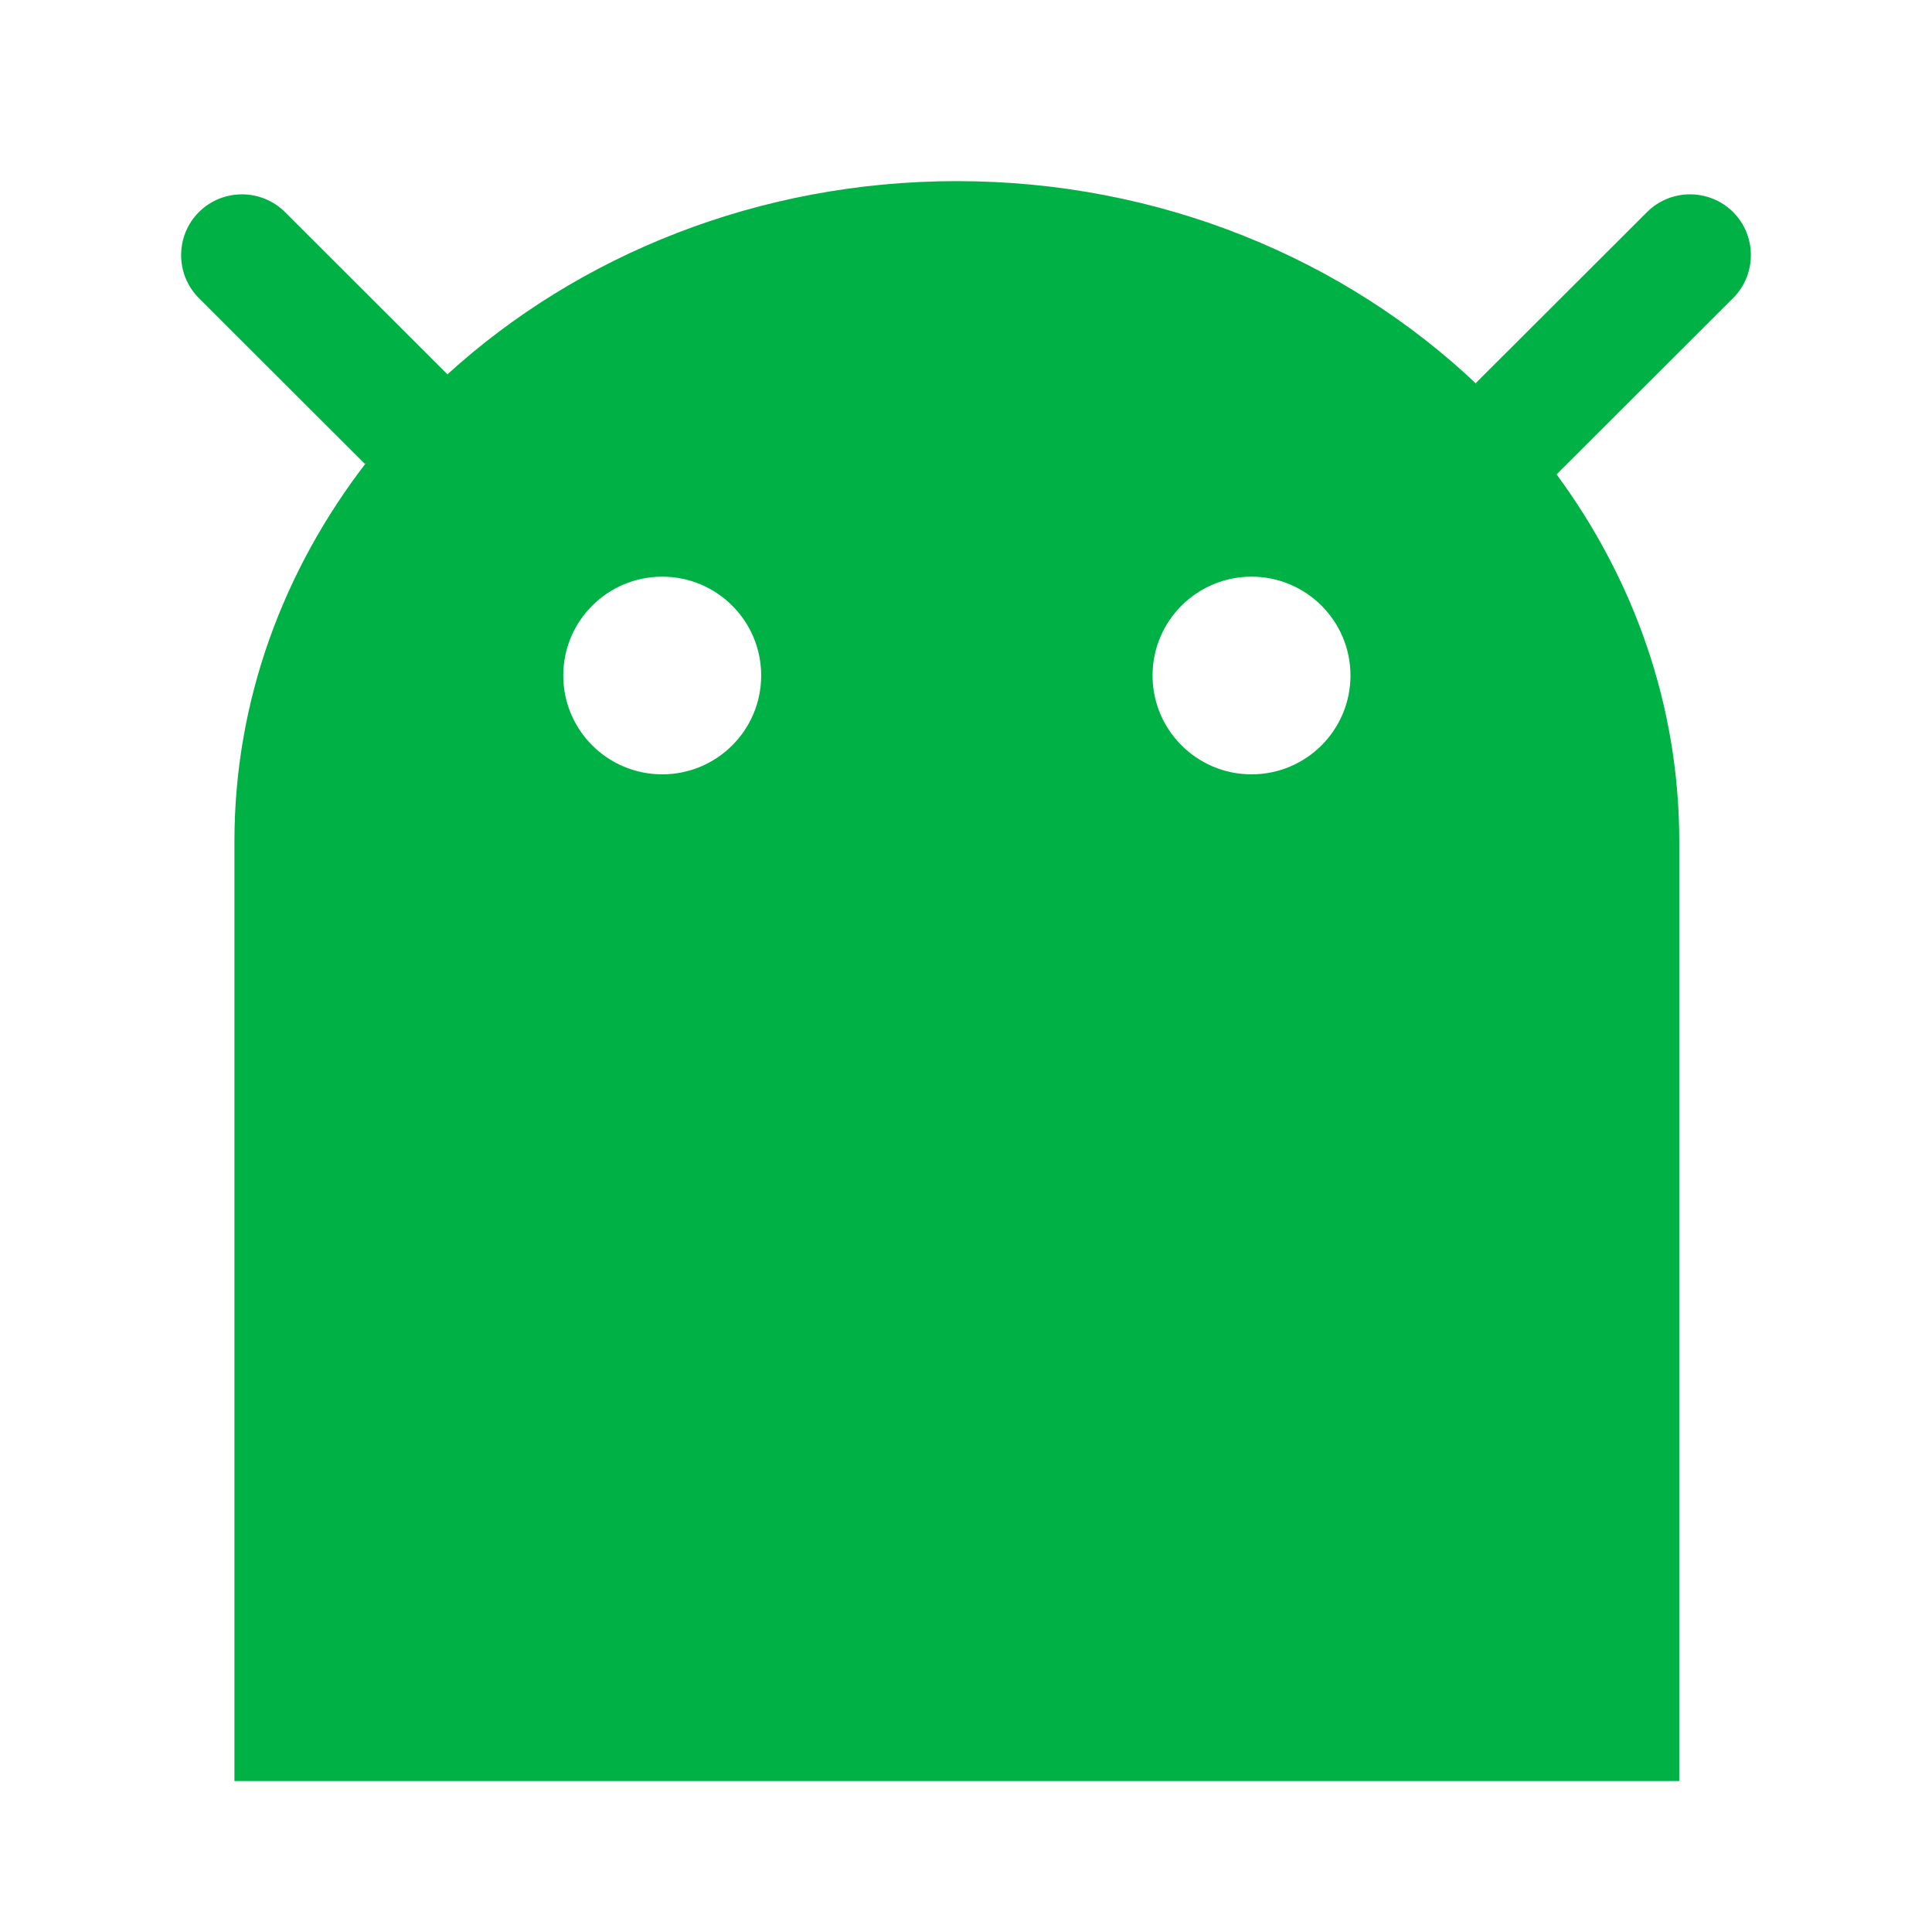 <svg width="64" height="64" viewBox="0 0 64 64" fill="none" xmlns="http://www.w3.org/2000/svg">
<path d="M57.411 9.875C58.196 9.091 58.196 7.809 57.411 7.026C56.627 6.242 55.343 6.242 54.559 7.026L48.887 12.69L48.934 12.744C44.572 8.596 38.453 6 31.697 6C25.127 6 19.153 8.452 14.817 12.405L14.822 12.399L9.441 7.026C8.657 6.242 7.373 6.242 6.588 7.026C5.804 7.809 5.804 9.091 6.588 9.875L12.089 15.369L12.139 15.316C9.39 18.875 7.766 23.205 7.766 27.867V59H55.628V27.866C55.628 23.374 54.124 19.187 51.556 15.704L51.565 15.713L57.411 9.875ZM21.937 25.651C20.127 25.651 18.659 24.185 18.659 22.377C18.659 20.569 20.127 19.103 21.937 19.103C23.747 19.103 25.215 20.569 25.215 22.377C25.215 24.185 23.748 25.651 21.937 25.651ZM41.458 25.651C39.648 25.651 38.18 24.185 38.18 22.377C38.18 20.569 39.648 19.103 41.458 19.103C43.268 19.103 44.736 20.569 44.736 22.377C44.736 24.185 43.269 25.651 41.458 25.651Z" fill="#00B245"/>
</svg>
